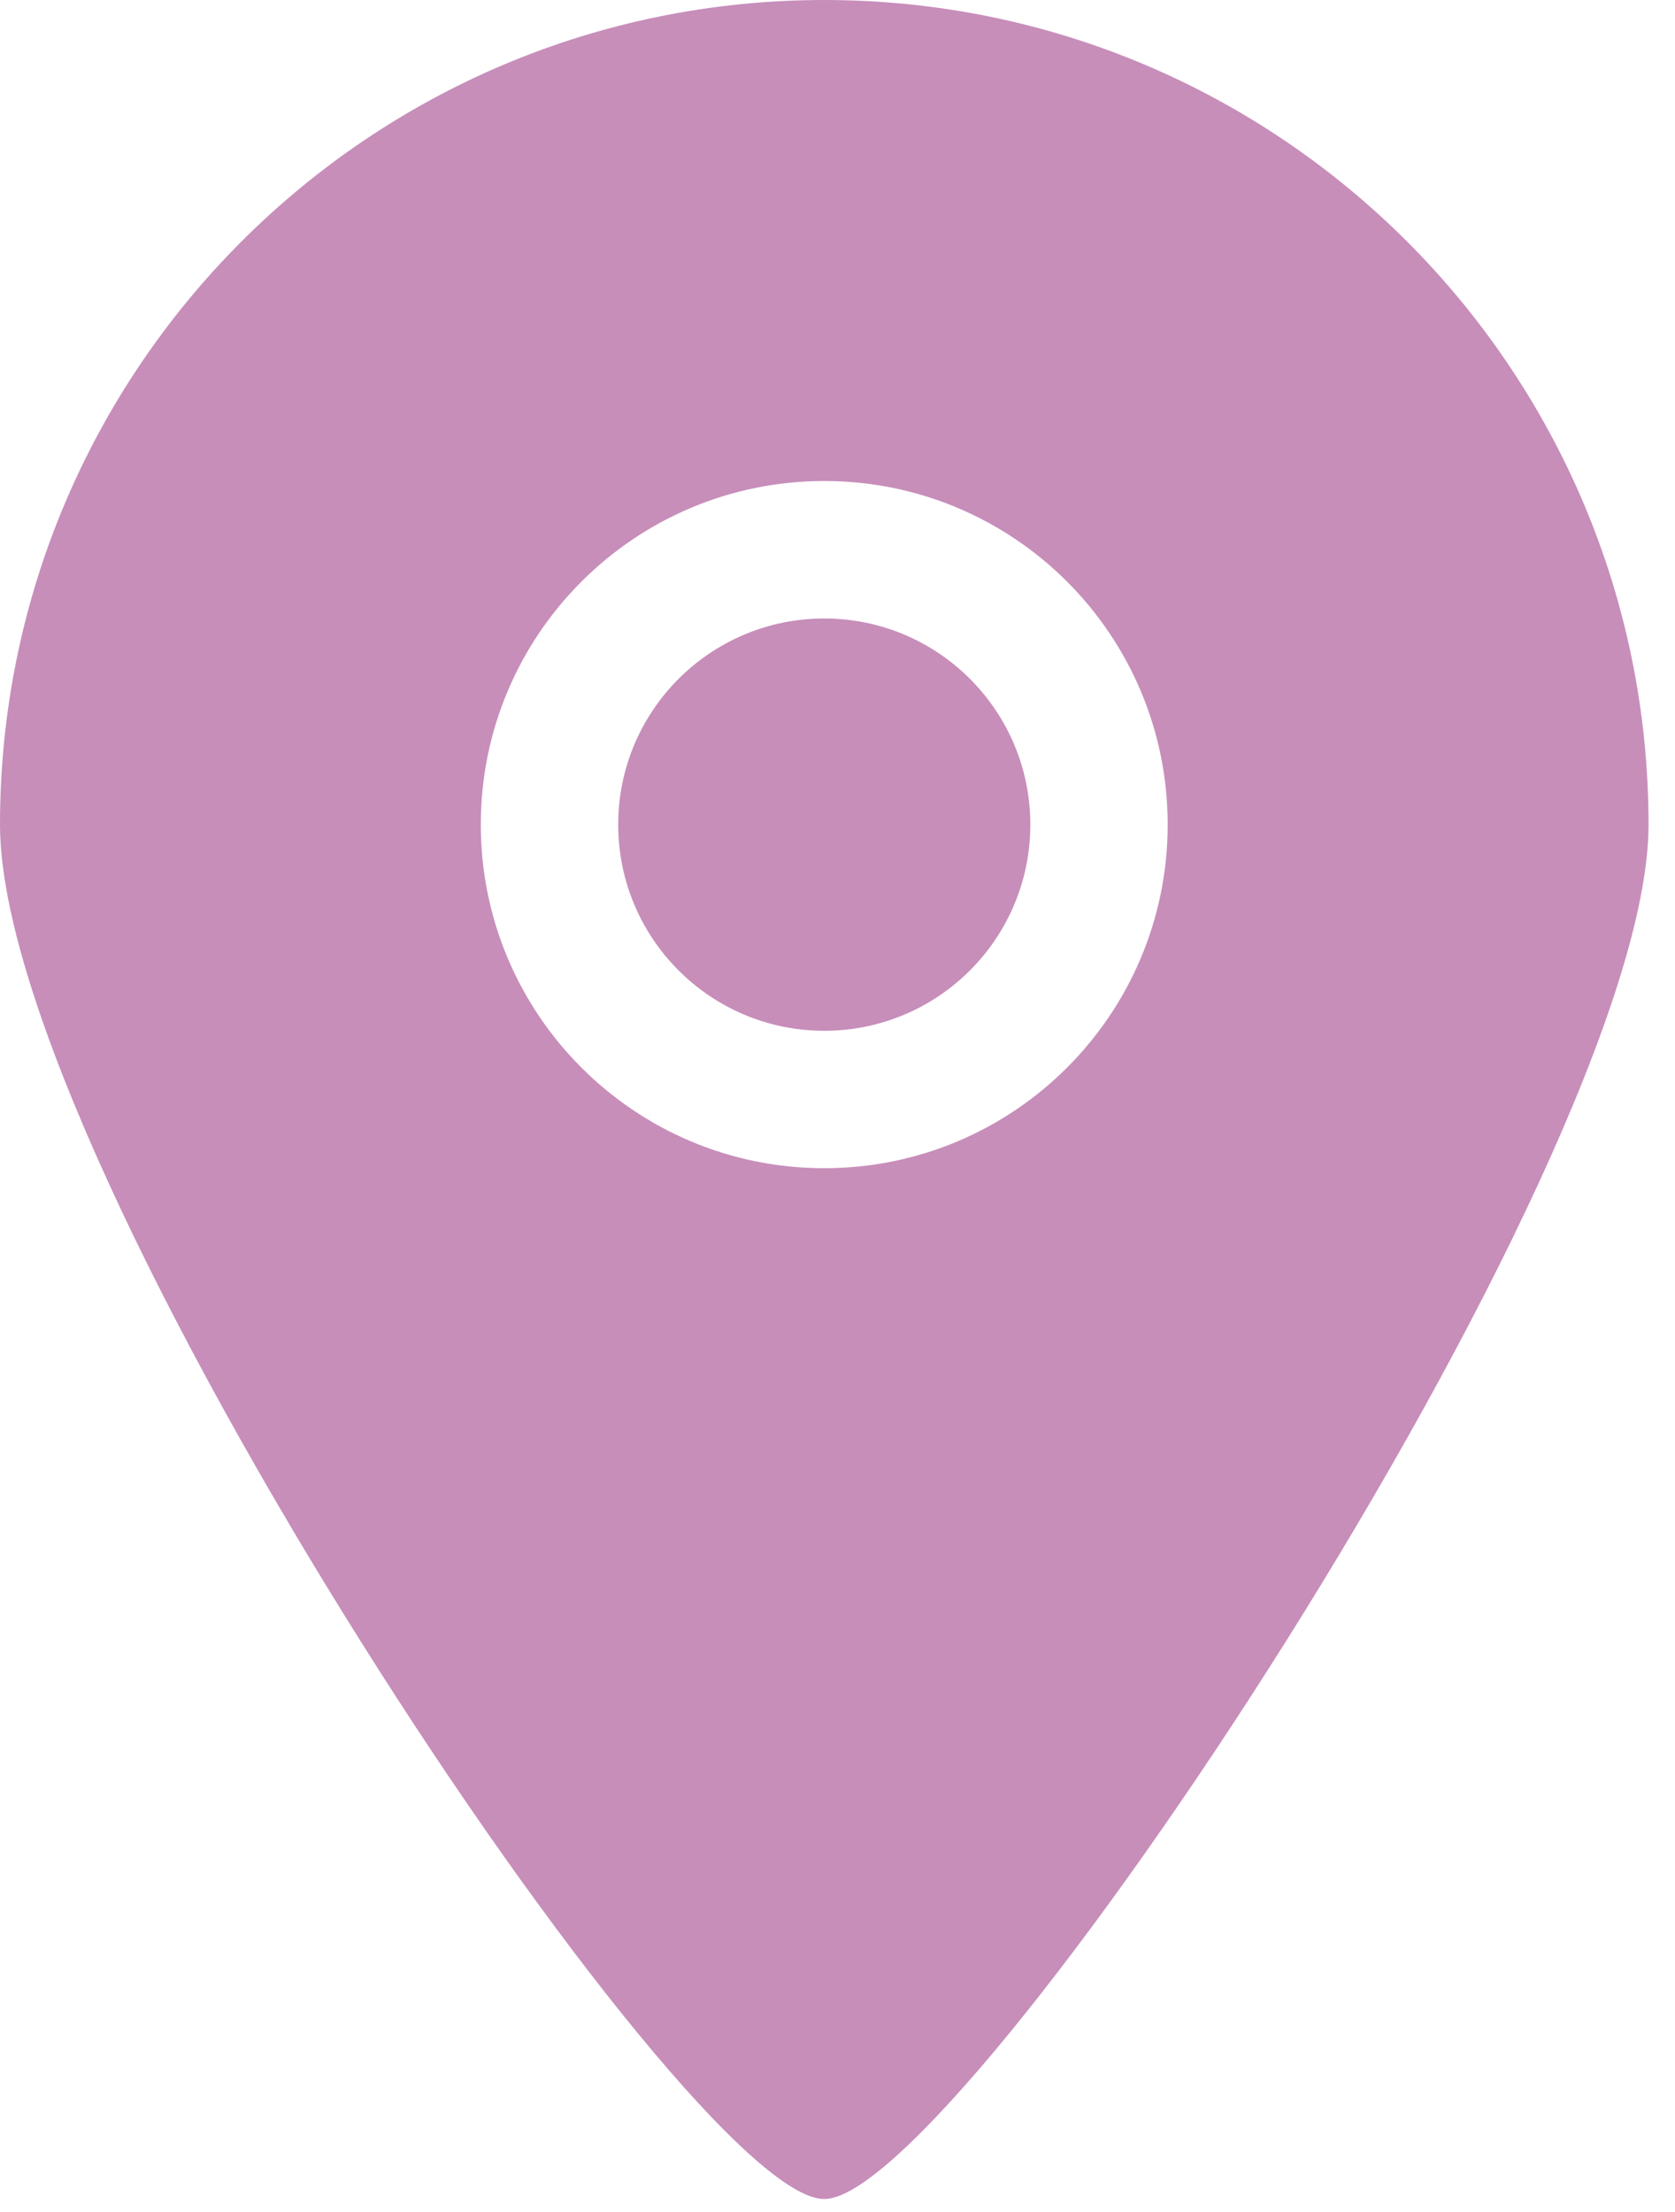<svg xmlns="http://www.w3.org/2000/svg" width="25" height="33" viewBox="0 0 25 33" fill="none"><path fill-rule="evenodd" clip-rule="evenodd" d="M12.302 9.227C10.604 9.227 9.227 10.604 9.227 12.302C9.227 14.001 10.604 15.378 12.302 15.378C14.001 15.378 15.378 14.001 15.378 12.302C15.378 10.604 14.001 9.227 12.302 9.227ZM12.302 17.428C9.472 17.428 7.176 15.134 7.176 12.302C7.176 9.471 9.472 7.176 12.302 7.176C15.133 7.176 17.428 9.471 17.428 12.302C17.428 15.134 15.133 17.428 12.302 17.428ZM12.302 0C5.508 0 0 5.508 0 12.302C0 17.447 10.257 32.818 12.302 32.806C14.316 32.818 24.605 17.377 24.605 12.302C24.605 5.508 19.096 0 12.302 0Z" fill="#C78EBA"></path></svg>